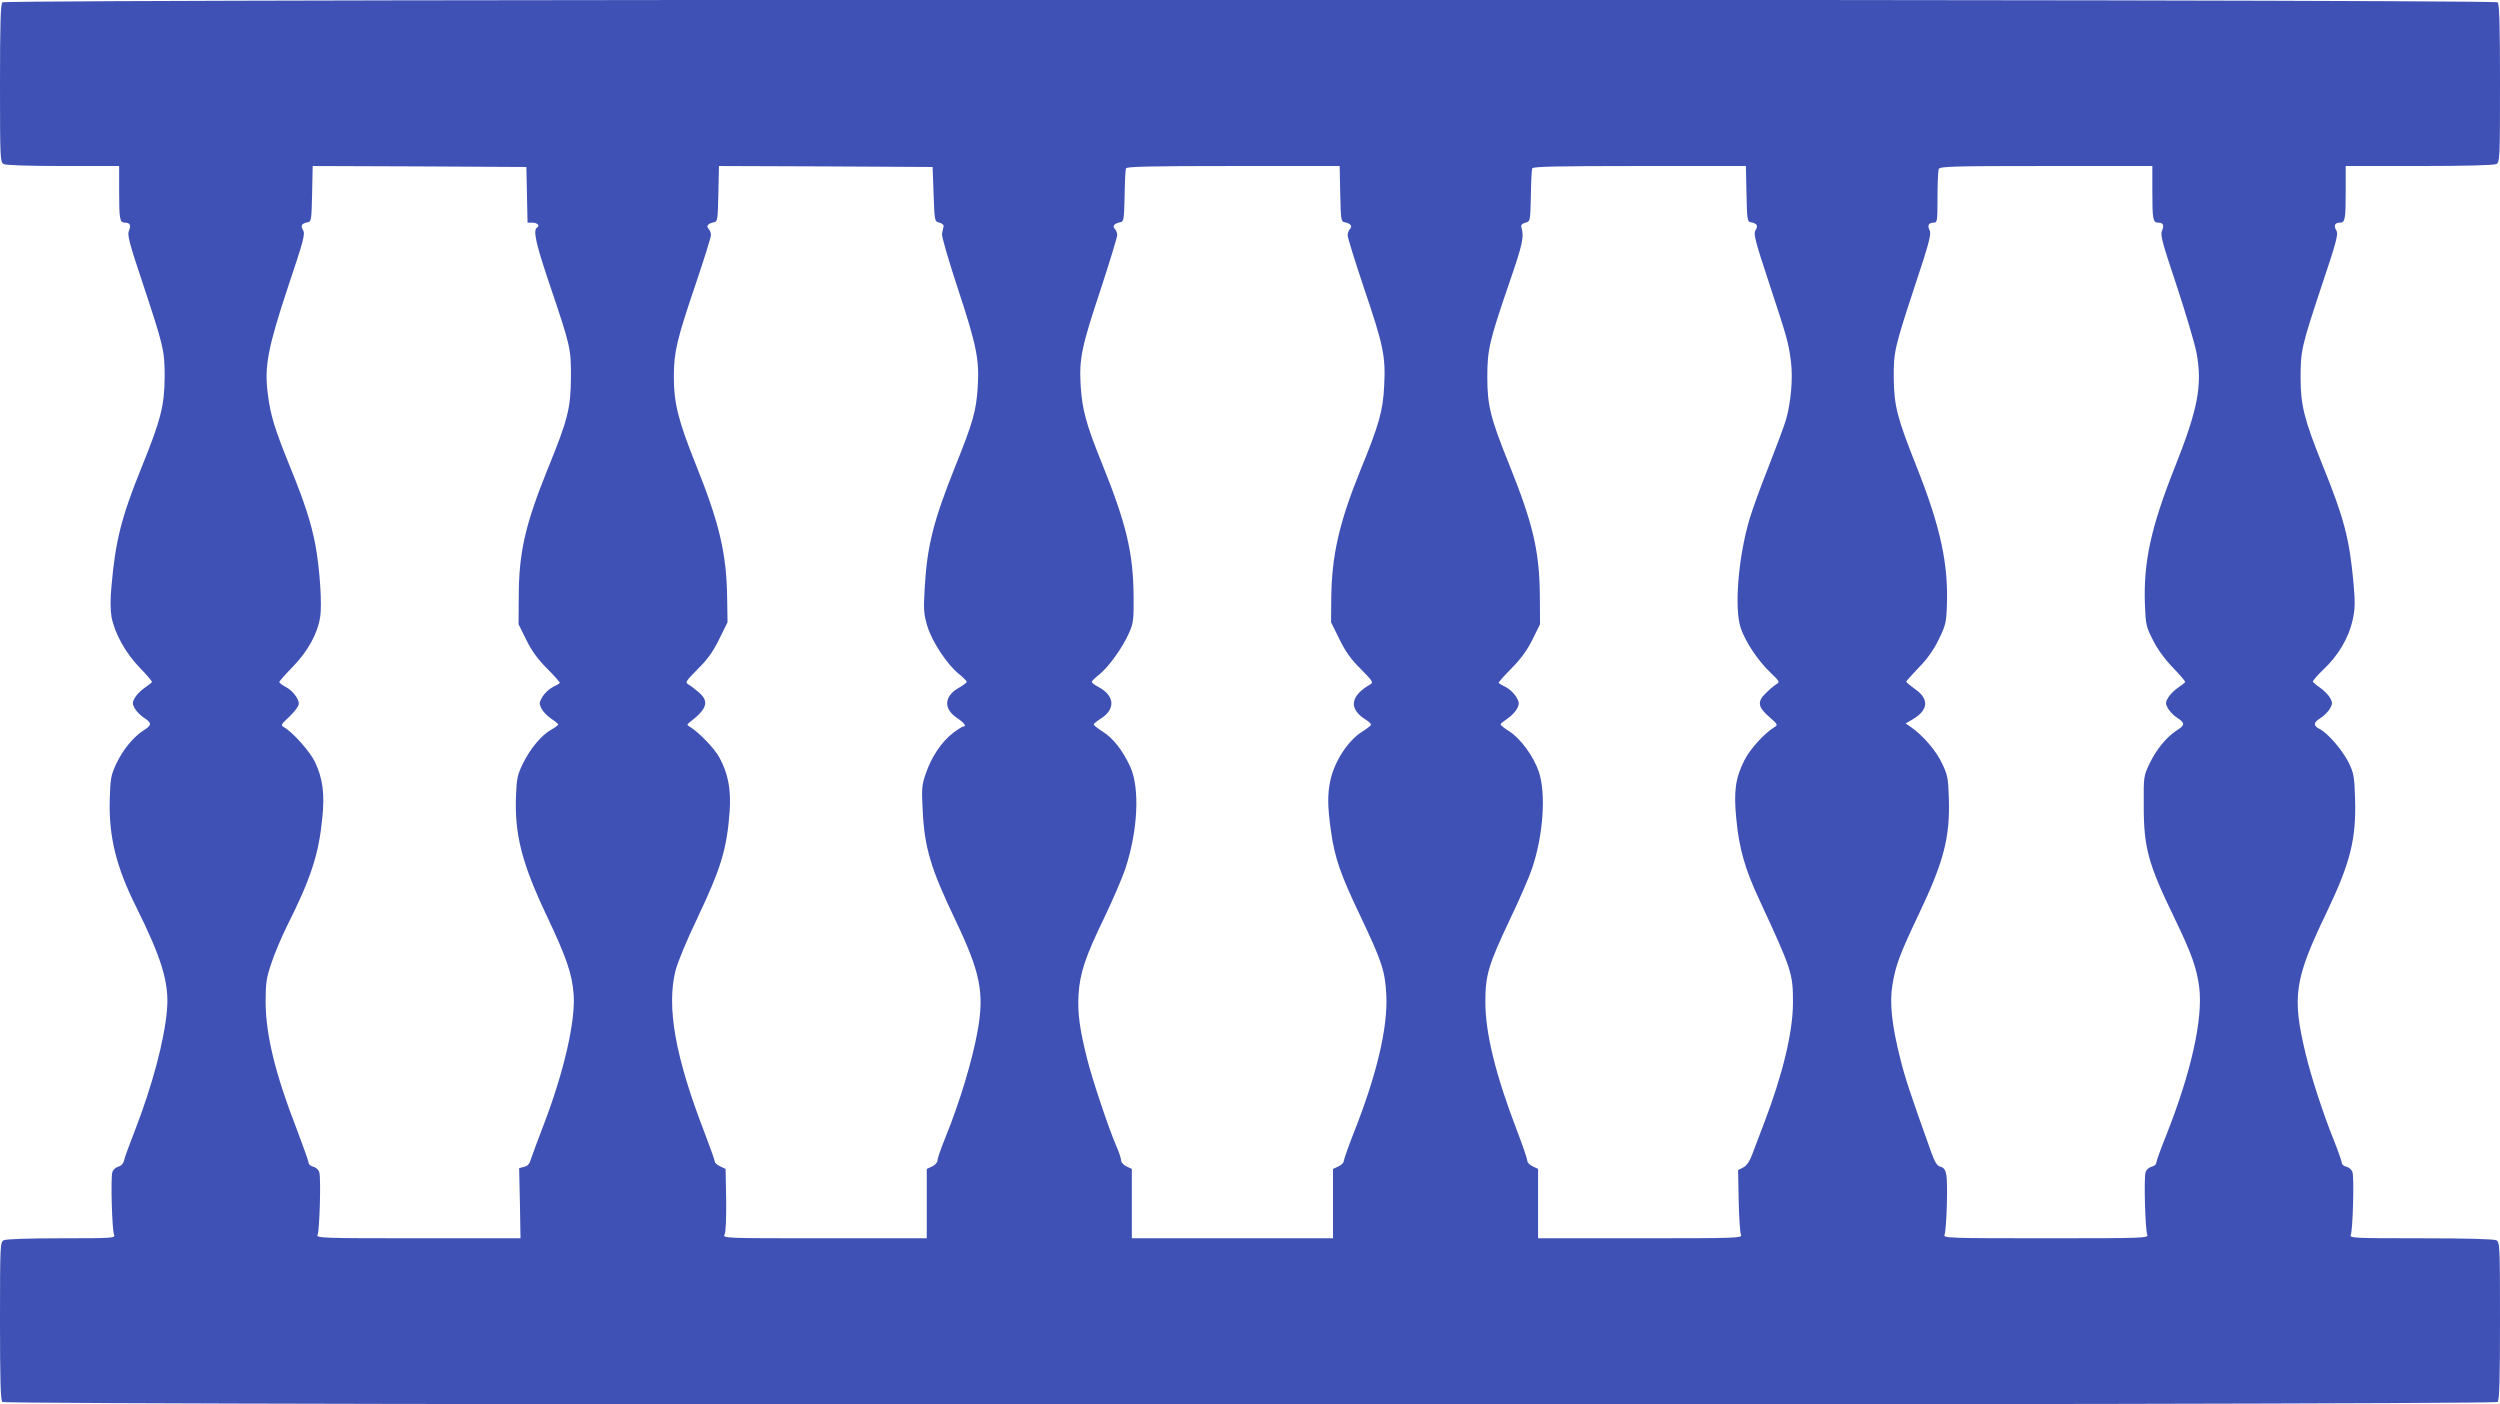 <?xml version="1.0" standalone="no"?>
<!DOCTYPE svg PUBLIC "-//W3C//DTD SVG 20010904//EN"
 "http://www.w3.org/TR/2001/REC-SVG-20010904/DTD/svg10.dtd">
<svg version="1.0" xmlns="http://www.w3.org/2000/svg"
 width="1280pt" height="719pt" viewBox="0 0 1280 719"
 preserveAspectRatio="xMidYMid meet">
<g transform="translate(0,719) scale(0.1,-0.1)"
fill="#3f51b5" stroke="none">
<path d="M12 7178 c-9 -9 -12 -115 -12 -415 0 -388 1 -403 19 -413 12 -6 128
-10 305 -10 l286 0 0 -129 c0 -143 3 -161 30 -161 26 0 32 -14 20 -42 -9 -20
2 -63 69 -263 109 -329 114 -349 114 -485 -1 -146 -19 -219 -119 -465 -103
-255 -133 -375 -153 -604 -7 -68 -6 -123 0 -160 16 -84 72 -185 145 -260 35
-36 63 -69 62 -73 -2 -4 -19 -17 -38 -30 -19 -13 -41 -36 -50 -51 -13 -24 -13
-30 0 -54 9 -16 30 -37 47 -48 41 -26 41 -38 -1 -64 -52 -33 -105 -97 -140
-170 -28 -60 -31 -76 -34 -182 -6 -190 33 -348 134 -550 132 -265 171 -392
159 -529 -13 -156 -75 -388 -165 -620 -27 -69 -52 -137 -55 -152 -4 -17 -16
-28 -31 -32 -13 -4 -26 -16 -29 -29 -9 -33 -1 -299 9 -319 8 -17 -8 -18 -269
-18 -171 0 -284 -4 -296 -10 -18 -10 -19 -25 -19 -413 0 -300 3 -406 12 -415
18 -18 12758 -18 12776 0 9 9 12 115 12 415 0 388 -1 403 -19 413 -13 6 -153
10 -386 10 -346 0 -367 1 -359 18 10 20 18 286 9 319 -3 13 -16 25 -30 29 -14
3 -25 12 -25 20 0 7 -18 59 -40 114 -58 145 -117 327 -145 444 -71 295 -58
381 108 726 121 253 151 373 145 579 -3 113 -7 132 -31 183 -32 65 -106 152
-148 174 -37 19 -36 34 4 59 17 11 38 32 47 48 13 24 13 30 0 54 -9 15 -31 38
-50 51 -19 13 -36 27 -38 31 -2 5 23 34 55 64 75 71 128 161 148 250 13 59 14
88 5 191 -21 230 -48 332 -161 611 -91 226 -110 301 -110 440 0 140 4 158 108
472 77 229 86 265 75 283 -15 24 -8 40 18 40 27 0 30 18 30 161 l0 129 376 0
c239 0 382 4 395 10 18 10 19 25 19 413 0 300 -3 406 -12 415 -18 18 -12758
18 -12776 0z m2686 -985 l3 -143 24 0 c26 0 41 -15 25 -25 -22 -13 -7 -81 64
-291 108 -320 110 -328 109 -479 -1 -154 -15 -212 -117 -462 -116 -286 -149
-429 -150 -653 l-1 -146 39 -79 c28 -57 59 -100 108 -149 38 -38 67 -71 64
-73 -2 -3 -19 -13 -38 -22 -18 -10 -41 -32 -51 -49 -16 -27 -17 -35 -5 -59 7
-15 29 -38 48 -51 19 -13 36 -26 38 -30 1 -4 -14 -16 -34 -27 -50 -27 -108
-96 -146 -173 -28 -57 -33 -78 -36 -164 -8 -199 29 -346 157 -616 102 -216
130 -297 138 -403 10 -138 -50 -398 -153 -667 -31 -81 -61 -161 -66 -178 -6
-22 -16 -34 -34 -38 l-26 -7 4 -179 3 -180 -524 0 c-495 0 -523 1 -515 18 10
20 18 286 9 319 -3 13 -16 25 -30 29 -14 3 -25 13 -25 20 0 8 -27 84 -59 168
-112 288 -161 489 -161 660 0 93 4 120 30 196 16 49 52 133 79 188 122 242
163 368 181 552 13 126 3 204 -38 290 -24 51 -114 152 -157 176 -19 11 -17 14
28 56 26 25 47 53 47 65 0 27 -34 70 -71 88 -16 9 -29 19 -29 23 0 4 31 39 68
77 77 79 128 170 141 255 11 65 -2 250 -24 369 -22 115 -55 217 -130 401 -79
195 -100 262 -114 375 -18 139 0 233 105 550 79 235 87 267 76 286 -15 23 -8
35 23 41 19 3 20 12 23 146 l3 142 547 -2 547 -3 3 -142z m2082 2 c5 -138 5
-139 30 -145 15 -4 23 -12 21 -21 -2 -8 -6 -24 -8 -36 -3 -11 34 -137 81 -280
96 -290 111 -366 102 -503 -8 -124 -22 -177 -116 -410 -112 -280 -144 -408
-156 -628 -6 -105 -4 -127 14 -188 25 -81 101 -196 162 -245 22 -18 40 -36 40
-40 0 -4 -20 -19 -45 -33 -72 -43 -74 -106 -5 -152 37 -25 51 -44 31 -44 -4 0
-28 -15 -53 -34 -57 -44 -110 -123 -138 -207 -20 -57 -22 -77 -16 -184 9 -195
40 -299 170 -571 125 -262 146 -367 112 -559 -27 -152 -92 -369 -166 -550 -22
-54 -40 -106 -40 -116 0 -10 -12 -24 -27 -31 l-28 -13 0 -178 0 -177 -523 0
c-518 0 -523 0 -512 20 6 12 9 80 8 177 l-3 158 -27 13 c-16 7 -28 18 -28 24
0 6 -24 74 -54 152 -150 389 -194 642 -147 828 11 42 60 161 110 264 124 262
153 358 167 554 7 109 -8 190 -53 272 -24 45 -103 127 -148 155 -20 12 -20 12
0 28 86 67 97 104 42 151 -19 16 -42 34 -53 40 -17 10 -12 17 48 78 49 48 79
89 110 153 l43 87 -2 125 c-3 226 -39 382 -163 689 -88 221 -110 309 -110 444
0 125 16 191 110 468 44 130 80 245 80 256 0 11 -5 25 -12 32 -14 14 -3 28 27
34 19 3 20 12 23 146 l3 142 547 -2 547 -3 5 -140z m2082 3 c3 -134 4 -143 23
-146 30 -6 41 -20 27 -34 -7 -7 -12 -22 -12 -33 0 -12 38 -134 84 -271 99
-292 111 -348 103 -499 -6 -128 -26 -199 -123 -436 -107 -264 -146 -433 -148
-655 l-1 -120 43 -87 c31 -64 61 -105 110 -153 60 -61 65 -68 48 -78 -104 -60
-112 -125 -23 -181 15 -9 27 -21 27 -25 0 -4 -20 -20 -44 -35 -75 -47 -144
-153 -165 -253 -15 -70 -14 -135 4 -260 19 -135 49 -221 150 -432 110 -232
127 -281 133 -406 8 -165 -49 -406 -164 -697 -30 -76 -54 -145 -54 -152 0 -8
-12 -20 -27 -27 l-28 -13 0 -178 0 -177 -515 0 -515 0 0 177 0 178 -27 13
c-16 7 -28 21 -28 31 0 10 -11 43 -24 72 -38 87 -124 343 -150 448 -39 156
-49 233 -44 328 7 111 34 193 134 399 42 88 89 197 105 244 65 196 76 414 26
524 -38 83 -88 147 -141 180 -25 16 -46 32 -46 37 0 4 16 17 35 29 79 49 73
120 -15 165 -17 9 -30 19 -30 24 0 4 18 22 40 39 48 39 118 137 151 212 22 50
24 67 23 190 -2 221 -38 370 -161 675 -83 205 -102 277 -110 400 -8 139 4 198
103 495 46 141 84 265 84 276 0 11 -5 25 -12 32 -14 14 -3 28 27 34 19 3 20
12 23 133 1 72 4 136 7 143 3 9 122 12 549 12 l545 0 3 -142z m2080 0 c3 -134
4 -143 23 -146 31 -6 38 -18 23 -41 -11 -18 -3 -50 69 -268 95 -288 100 -306
113 -407 10 -84 0 -204 -26 -296 -9 -30 -49 -138 -89 -240 -41 -102 -85 -225
-99 -273 -57 -196 -77 -455 -43 -554 25 -71 86 -163 149 -224 50 -48 52 -52
33 -62 -11 -7 -34 -26 -52 -44 -47 -44 -44 -72 15 -123 44 -39 46 -42 27 -53
-51 -31 -125 -112 -154 -170 -46 -92 -55 -159 -41 -301 14 -149 45 -258 117
-411 167 -361 173 -378 173 -527 0 -151 -52 -369 -150 -624 -23 -60 -50 -131
-60 -158 -12 -32 -27 -54 -44 -63 l-27 -14 3 -157 c2 -86 7 -165 12 -174 8
-17 -20 -18 -515 -18 l-524 0 0 177 0 178 -27 13 c-16 7 -28 20 -28 29 0 8
-24 79 -54 157 -108 281 -161 496 -161 656 0 139 16 190 125 421 50 104 101
222 114 262 58 171 72 384 35 495 -27 80 -94 171 -152 208 -26 16 -45 32 -44
36 1 4 18 17 37 30 19 13 41 36 48 51 12 24 11 32 -5 59 -10 17 -33 39 -51 49
-19 9 -36 20 -39 22 -2 3 27 36 65 74 49 50 80 92 108 148 l39 79 -1 146 c-2
227 -34 366 -157 672 -96 237 -112 302 -112 448 0 139 11 186 112 480 70 203
77 236 62 289 -2 9 6 17 21 21 25 6 25 7 28 135 1 72 4 136 7 143 3 9 122 12
549 12 l545 0 3 -142z m2078 13 c0 -143 3 -161 30 -161 26 0 32 -14 19 -42 -9
-21 3 -64 75 -279 46 -140 92 -294 102 -344 31 -168 8 -288 -112 -590 -122
-307 -160 -485 -152 -701 4 -102 6 -113 42 -183 23 -46 62 -99 102 -140 35
-36 63 -69 62 -73 -2 -4 -19 -17 -38 -30 -19 -13 -41 -36 -50 -51 -13 -24 -13
-30 0 -54 9 -16 30 -37 47 -48 41 -26 41 -38 -1 -64 -52 -33 -105 -97 -140
-170 -31 -65 -31 -67 -30 -221 0 -211 24 -296 157 -570 88 -182 114 -255 127
-355 20 -161 -41 -436 -171 -763 -27 -67 -49 -129 -49 -136 0 -8 -11 -17 -25
-20 -14 -4 -27 -16 -30 -29 -9 -33 -1 -299 9 -319 8 -17 -20 -18 -519 -18
-498 0 -527 1 -519 18 10 22 18 264 9 308 -4 24 -13 36 -29 40 -18 4 -29 22
-49 77 -107 299 -132 375 -157 474 -44 173 -56 289 -41 379 17 104 37 156 134
361 129 270 162 396 155 598 -3 99 -6 117 -35 177 -30 64 -95 140 -157 184
l-29 20 36 21 c81 48 85 104 12 155 -25 18 -45 35 -45 38 0 3 29 35 63 71 43
43 77 91 103 144 35 72 39 87 42 173 8 214 -32 402 -154 710 -102 256 -116
313 -118 457 -1 134 4 155 110 477 71 212 83 261 74 278 -13 25 -6 40 21 40
18 0 19 8 19 129 0 71 3 136 6 145 6 14 63 16 550 16 l544 0 0 -129z"/>
</g>
</svg>
